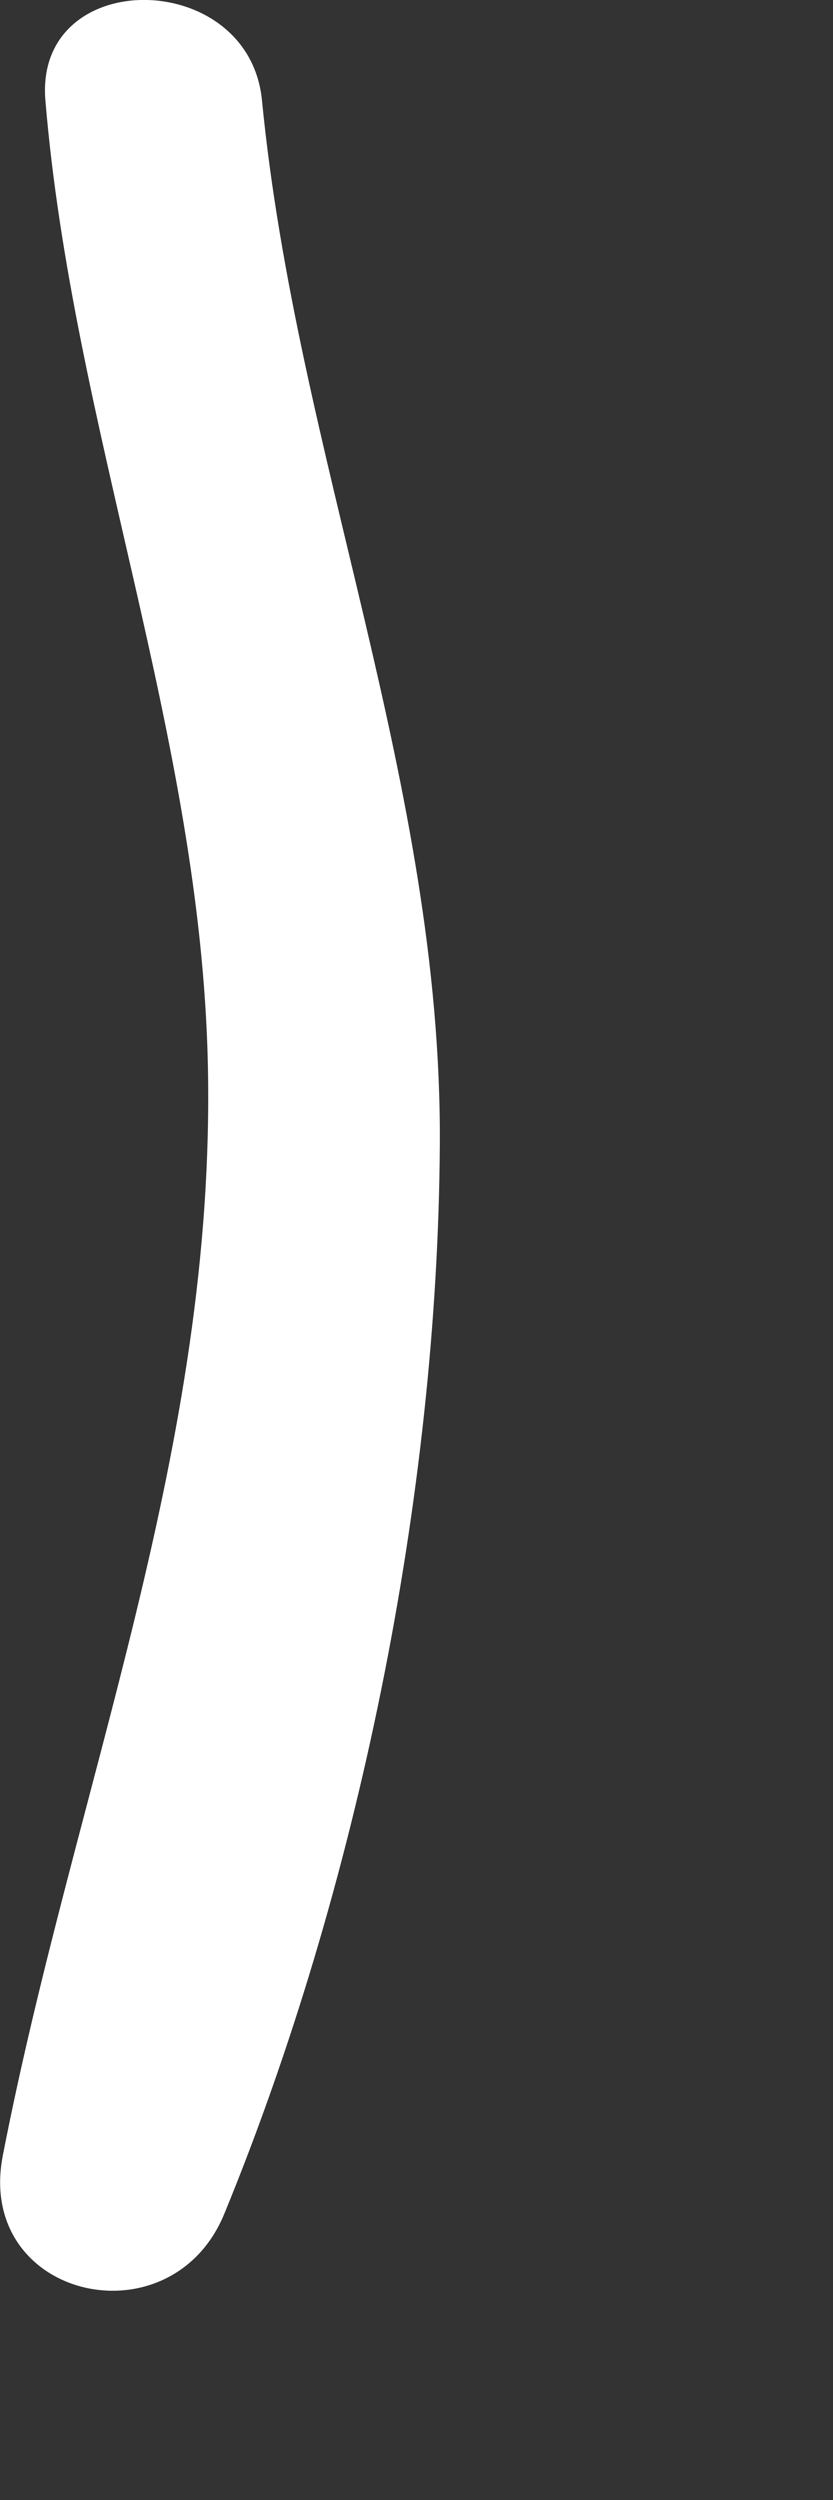 <?xml version="1.0" encoding="utf-8"?>
<svg xmlns="http://www.w3.org/2000/svg" fill="none" height="100%" overflow="visible" preserveAspectRatio="none" style="display: block;" viewBox="0 0 2 6" width="100%">
<rect x="0" y="0" width="2" height="6" fill="#333333" stroke="none"/>
<path d="M0.629 0.241C0.712 1.091 1.061 1.882 1.056 2.746C1.051 3.592 0.859 4.532 0.539 5.312C0.411 5.626 -0.061 5.517 0.007 5.172C0.18 4.285 0.52 3.474 0.499 2.551C0.481 1.765 0.174 1.022 0.109 0.241C0.082 -0.083 0.598 -0.078 0.629 0.241Z" fill="white" id="Vector"/>
</svg>